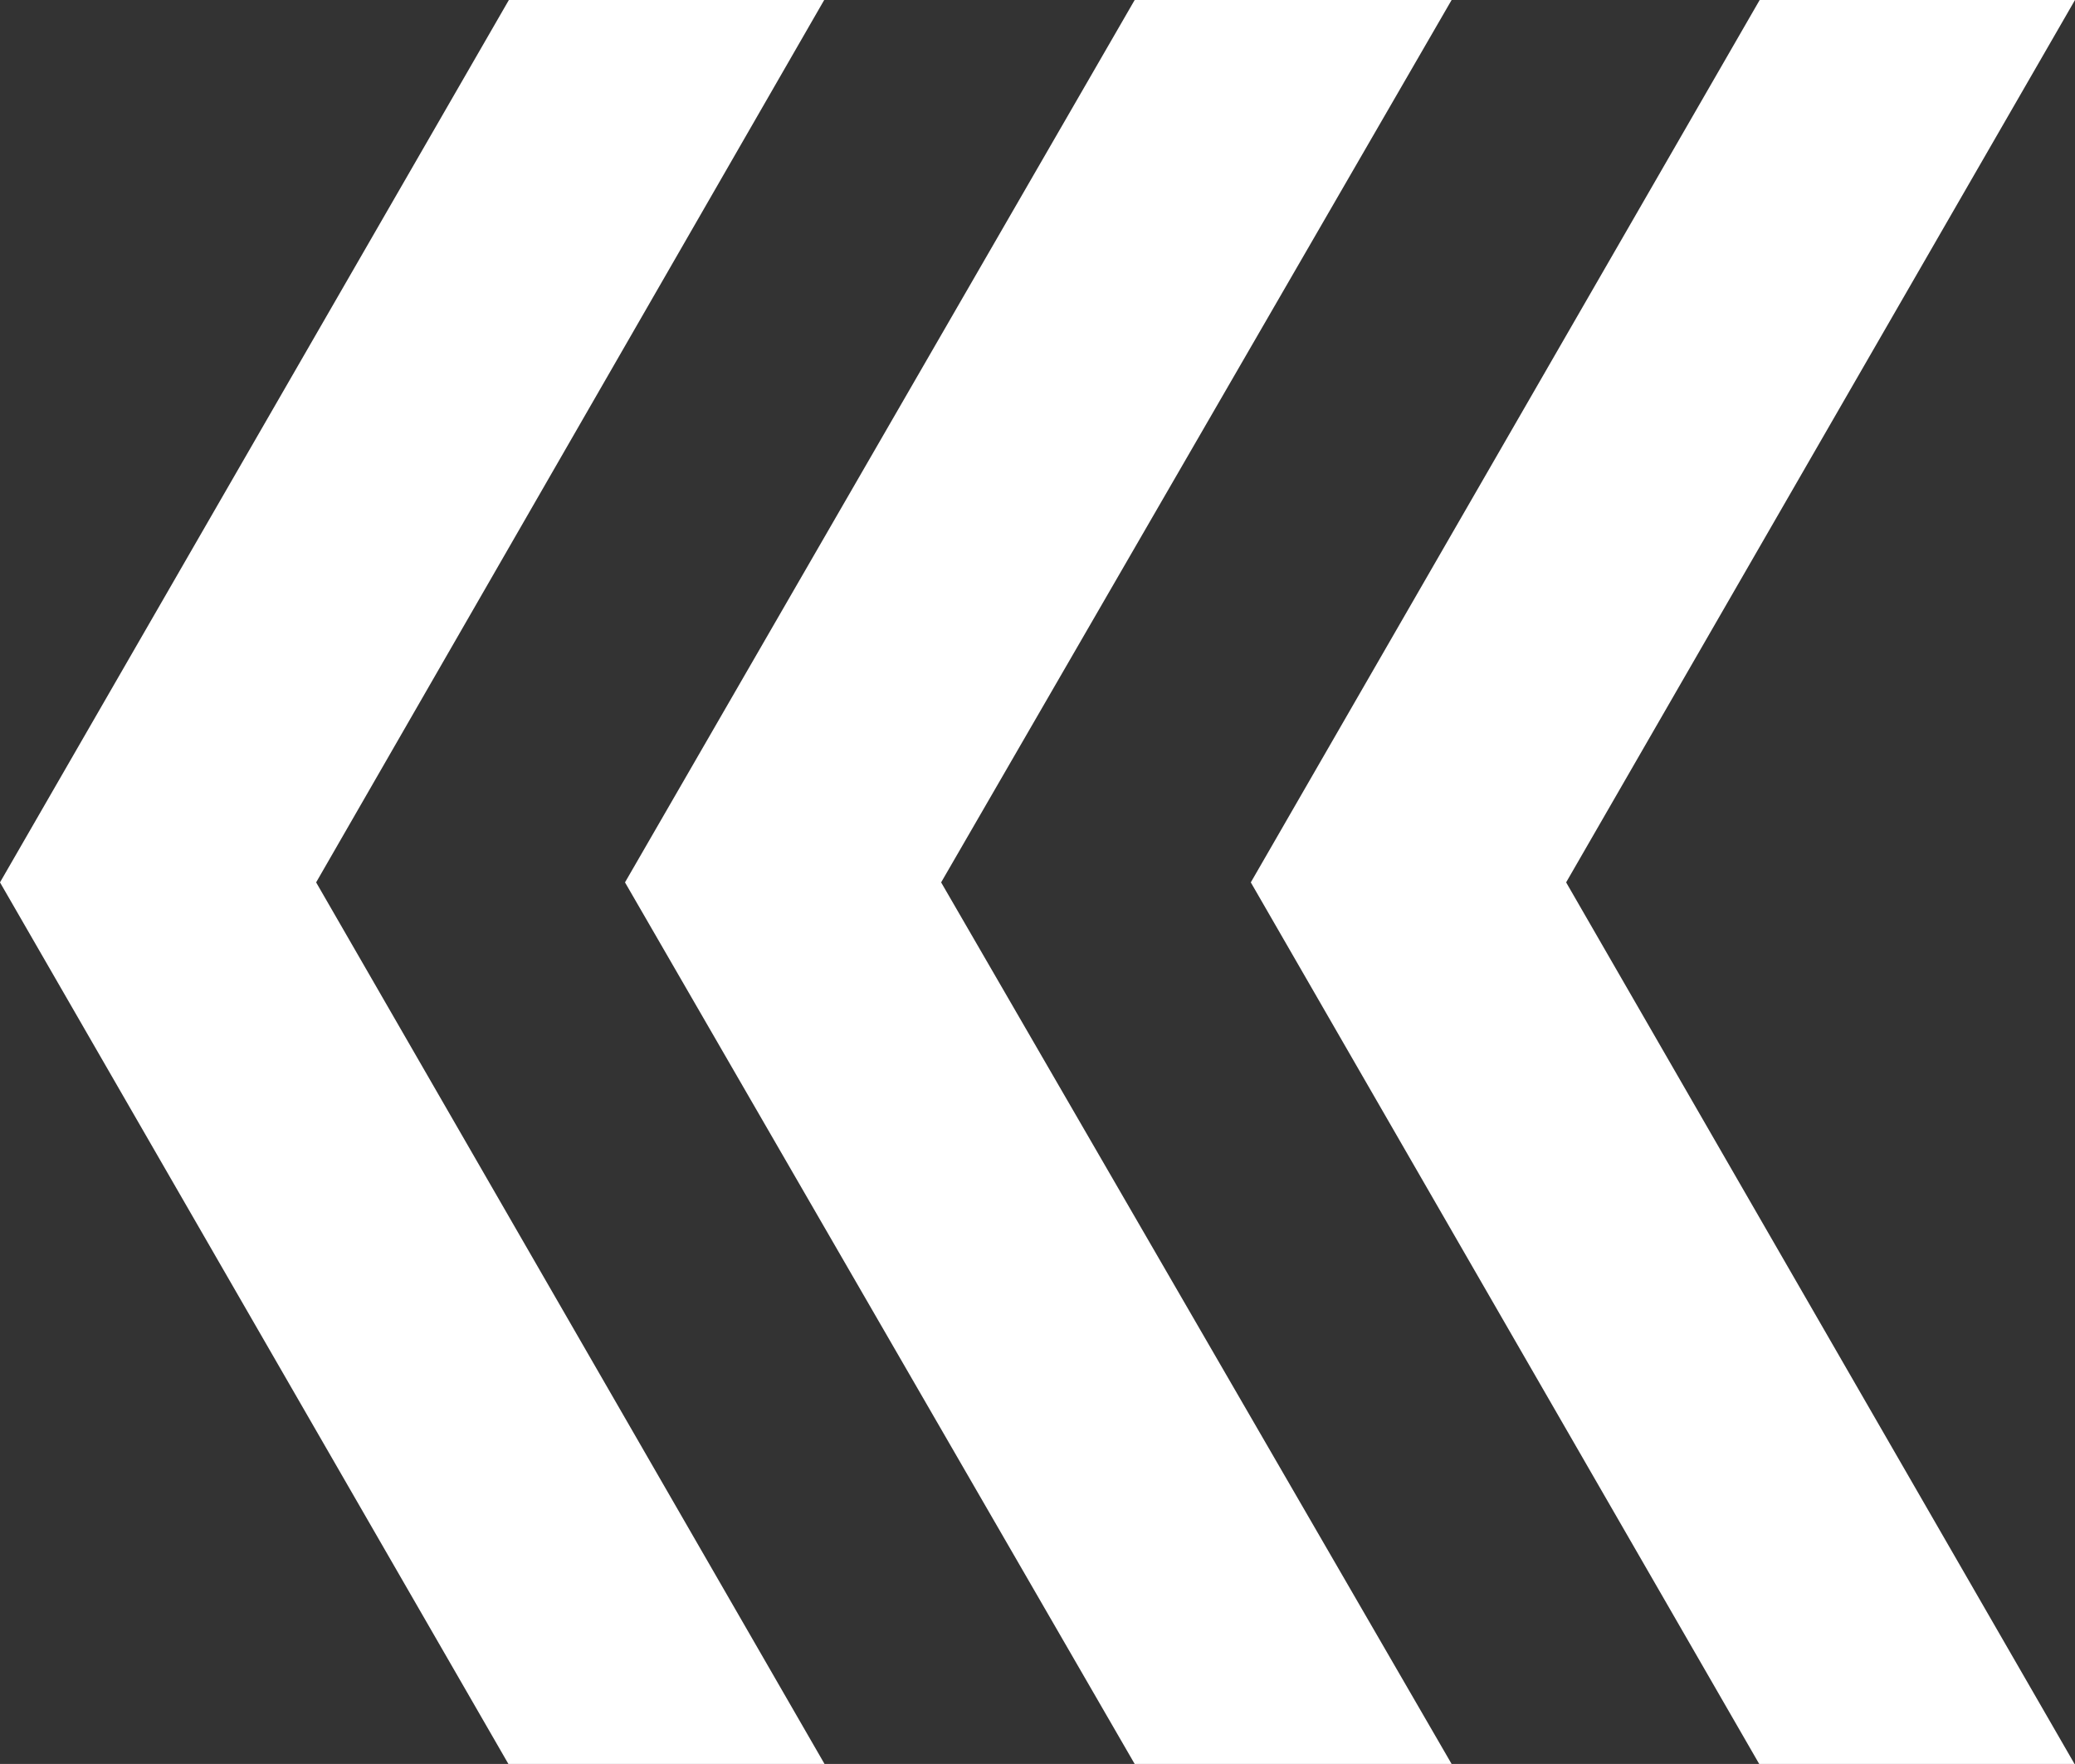 <svg id="logo" xmlns="http://www.w3.org/2000/svg" viewBox="0 0 25.73 21.87"><rect x="0" y="0" width="25.73" height="21.87" fill="#333333" stroke="none"/><defs><style>.cls-1{fill:#fff;}</style></defs><title>logo_short_white</title><path class="cls-1" d="M19.42,10.94l6.31,10.94H21.82L15.51,10.94,21.82,0h3.91Zm-7.75,0L18,21.87H14.07L7.75,10.94,14.07,0H18Zm-7.75,0,6.31,10.94H6.31L0,10.94,6.31,0h3.91Z"/></svg>